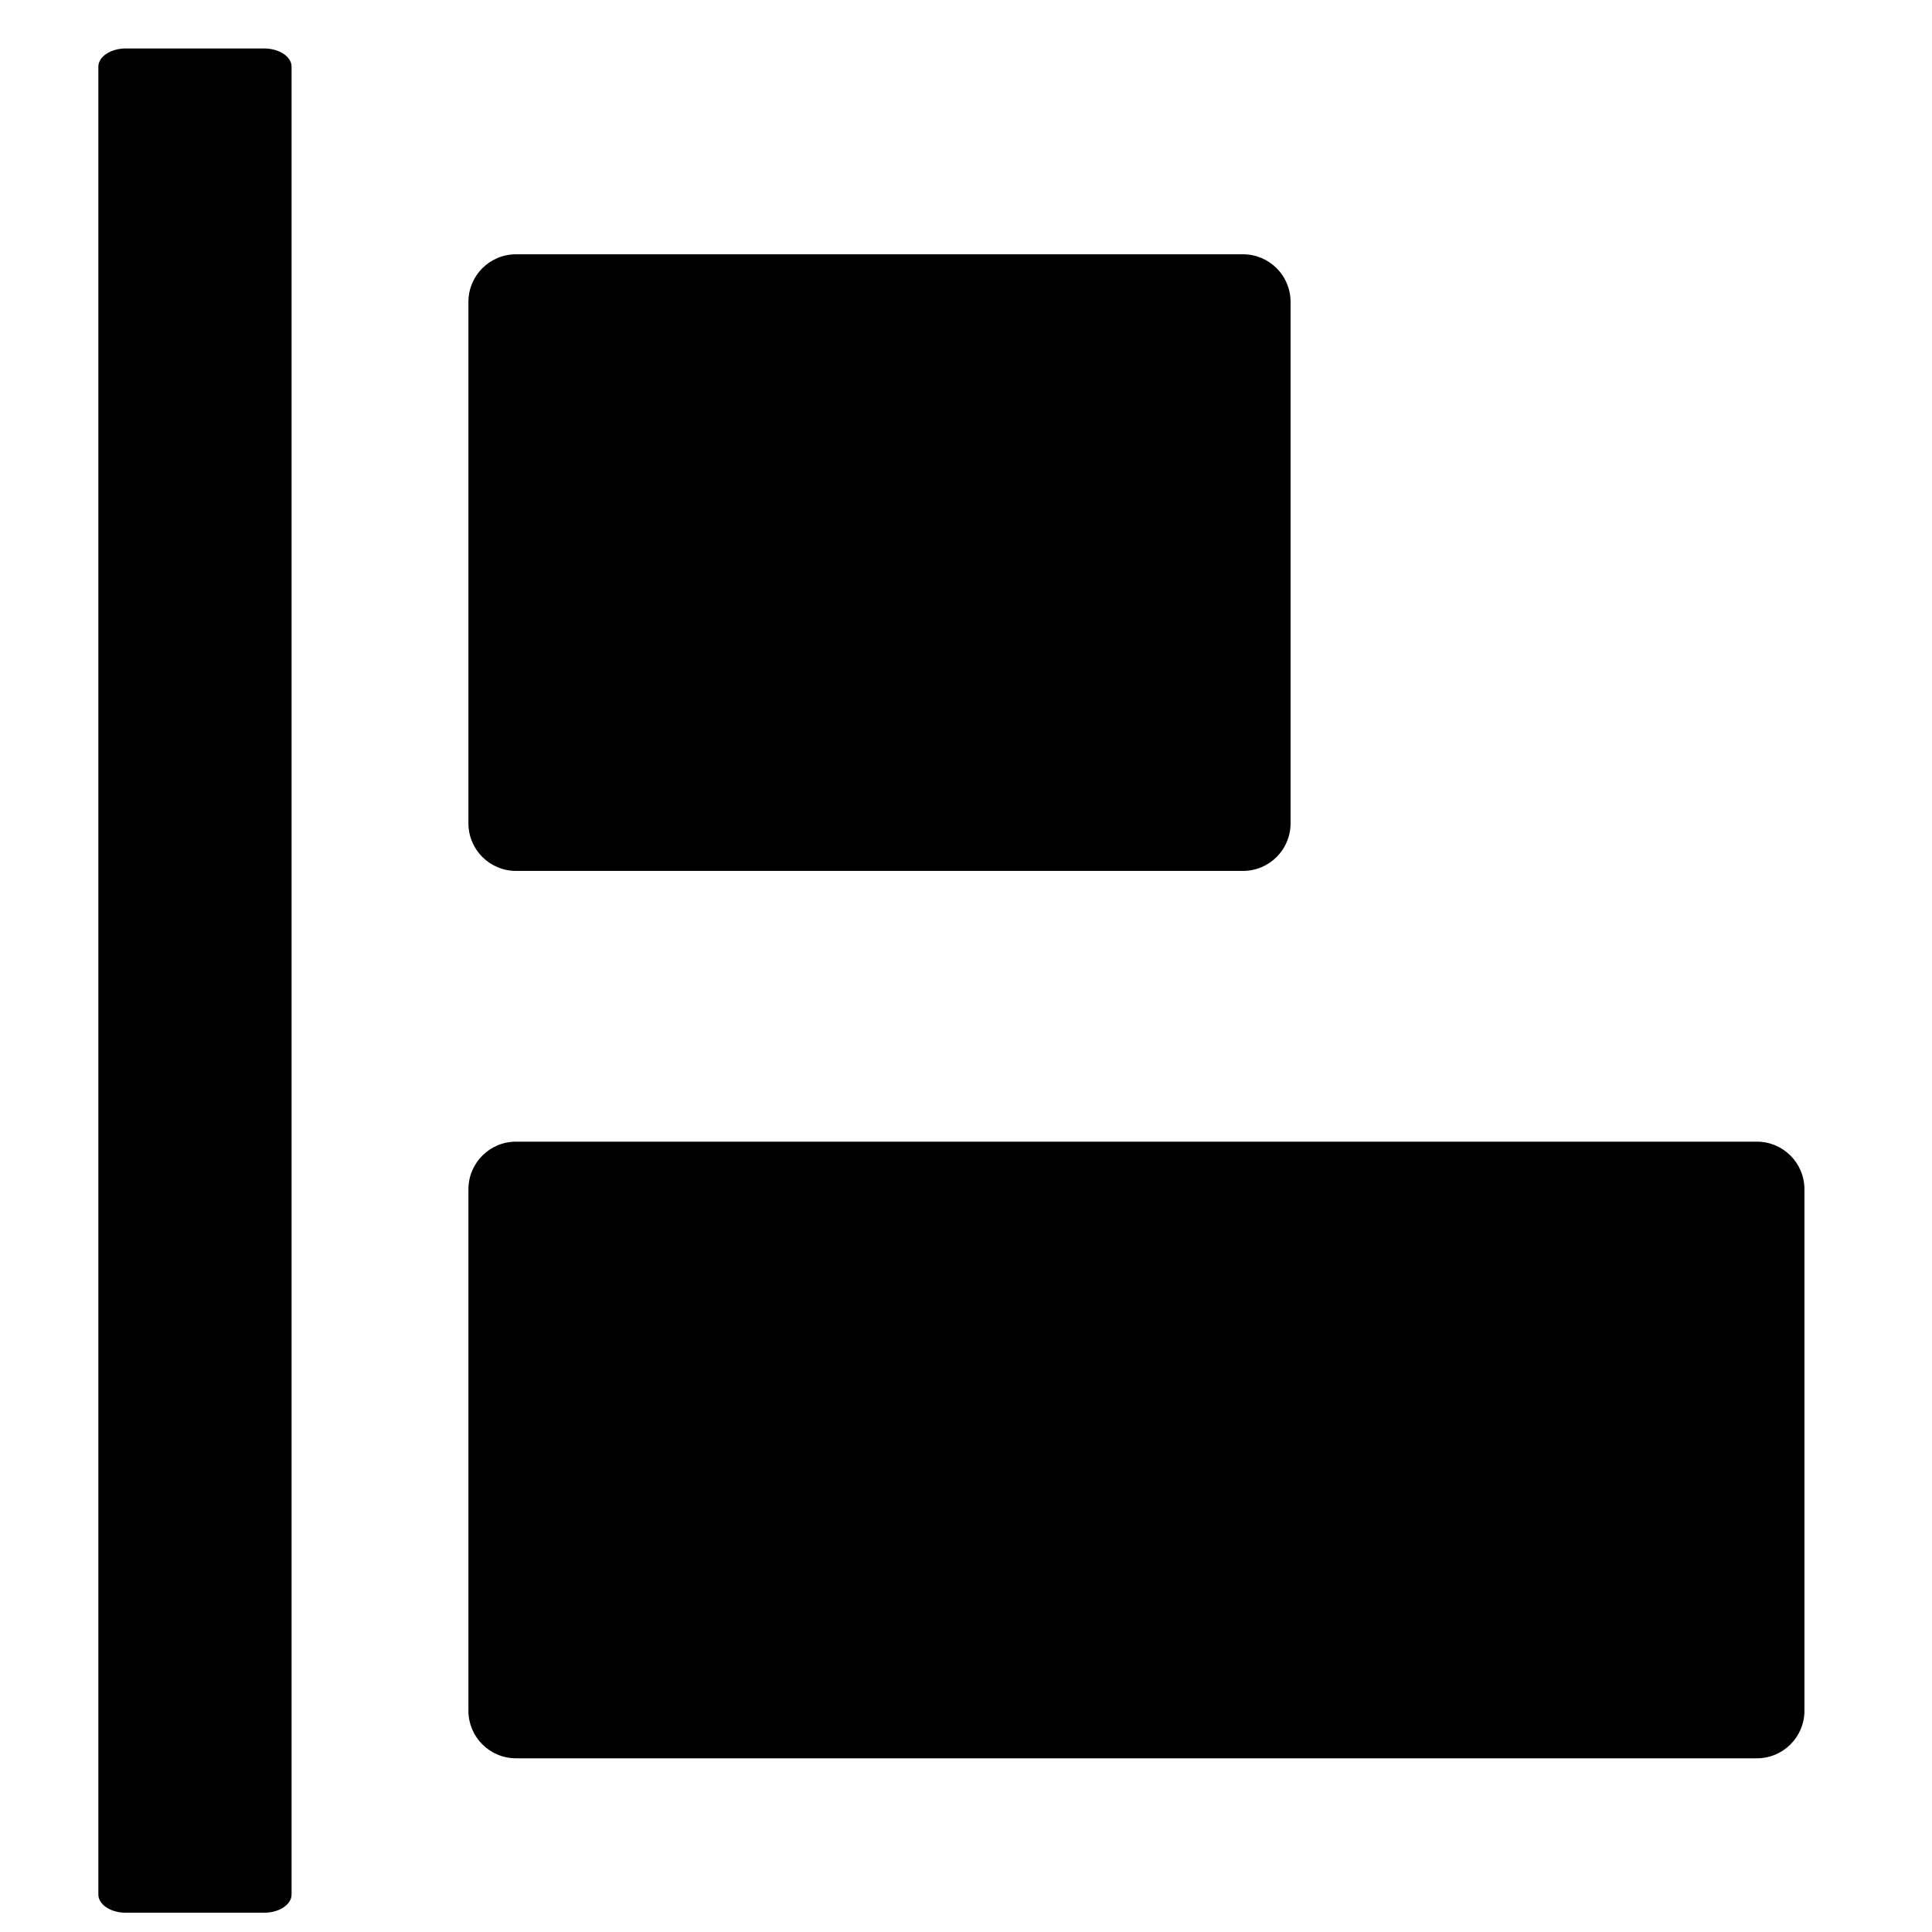 <?xml version="1.0" encoding="UTF-8"?>
<!-- Uploaded to: ICON Repo, www.svgrepo.com, Generator: ICON Repo Mixer Tools -->
<svg fill="#000000" width="800px" height="800px" version="1.1" viewBox="144 144 512 512" xmlns="http://www.w3.org/2000/svg">
 <path d="m473.41 374.8h-192.66c-6.965 0-12.613-5.648-12.613-12.605v-138.2c0-6.965 5.641-12.605 12.613-12.605h192.66c6.965 0 12.605 5.641 12.605 12.605v138.2c0 6.965-5.648 12.605-12.605 12.605zm136.18 235.17h-328.84c-6.965 0-12.613-5.641-12.613-12.605v-138.2c0-6.965 5.641-12.613 12.613-12.613h328.84c6.965 0 12.605 5.648 12.605 12.613v138.2c0 6.965-5.641 12.605-12.605 12.605zm-388.32-448.31v484.42c0 2.652-3.277 4.816-7.277 4.816h-36.652c-4 0-7.277-2.172-7.277-4.816v-484.42c0-2.652 3.277-4.816 7.277-4.816h36.652c4 0 7.277 2.172 7.277 4.816z"/>
</svg>